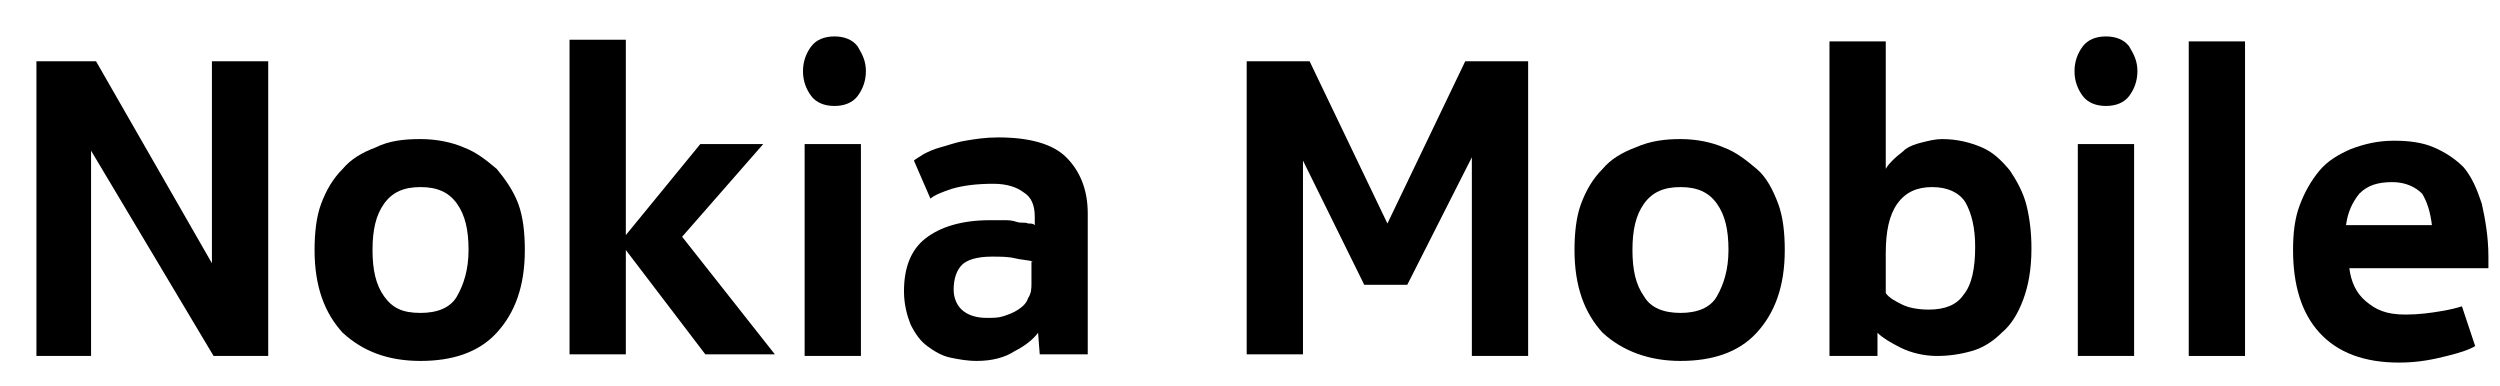 <?xml version="1.0" encoding="utf-8"?>
<!-- Generator: Adobe Illustrator 25.2.1, SVG Export Plug-In . SVG Version: 6.00 Build 0)  -->
<svg version="1.1" id="Layer_1" xmlns="http://www.w3.org/2000/svg" xmlns:xlink="http://www.w3.org/1999/xlink" x="0px" y="0px"
	 viewBox="0 0 151 23.3" style="enable-background:new 0 0 151 23.3;" xml:space="preserve">
<g>
	<path d="M5.5,9.1v12.4H2.2V3.7h3.6l7,12.2V3.7h3.4v17.8h-3.3L5.5,9.1z"/>
	<path d="M25.4,8.4c1,0,1.9,0.2,2.6,0.5c0.8,0.3,1.4,0.8,2,1.3c0.5,0.6,1,1.3,1.3,2.1c0.3,0.8,0.4,1.8,0.4,2.8c0,2.2-0.6,3.8-1.7,5
		c-1.1,1.2-2.7,1.7-4.6,1.7c-2,0-3.5-0.6-4.7-1.7c-1.1-1.2-1.7-2.8-1.7-5c0-1,0.1-2,0.4-2.8c0.3-0.8,0.7-1.5,1.3-2.1
		c0.5-0.6,1.2-1,2-1.3C23.5,8.5,24.4,8.4,25.4,8.4z M25.4,18.9c1,0,1.8-0.3,2.2-1s0.7-1.6,0.7-2.8c0-1.2-0.2-2.1-0.7-2.8
		c-0.5-0.7-1.2-1-2.2-1s-1.7,0.3-2.2,1c-0.5,0.7-0.7,1.6-0.7,2.8c0,1.2,0.2,2.1,0.7,2.8S24.3,18.9,25.4,18.9z"/>
	<path d="M37.8,14.2l4.5-5.5h3.8l-4.9,5.6l5.6,7.1h-4.2l-4.8-6.3v6.3h-3.4v-19h3.4V14.2z"/>
	<path d="M52.3,4.3c0,0.6-0.2,1.1-0.5,1.5c-0.3,0.4-0.8,0.6-1.4,0.6c-0.6,0-1.1-0.2-1.4-0.6c-0.3-0.4-0.5-0.9-0.5-1.5
		c0-0.6,0.2-1.1,0.5-1.5c0.3-0.4,0.8-0.6,1.4-0.6c0.6,0,1.1,0.2,1.4,0.6C52.1,3.3,52.3,3.7,52.3,4.3z M48.6,8.7H52v12.8h-3.4V8.7z"
		/>
	<path d="M59,21.8c-0.6,0-1.1-0.1-1.6-0.2c-0.5-0.1-1-0.4-1.4-0.7c-0.4-0.3-0.7-0.7-1-1.3c-0.2-0.5-0.4-1.2-0.4-2
		c0-1.4,0.4-2.5,1.3-3.2c0.9-0.7,2.2-1.1,3.9-1.1c0.2,0,0.5,0,0.8,0c0.3,0,0.5,0,0.8,0.1s0.5,0,0.7,0.1c0.2,0,0.3,0,0.4,0.1v-0.5
		c0-0.7-0.2-1.2-0.7-1.5c-0.4-0.3-1-0.5-1.8-0.5c-1,0-1.8,0.1-2.5,0.3c-0.6,0.2-1.1,0.4-1.3,0.6l-1-2.3c0.1-0.1,0.3-0.2,0.6-0.4
		C56,9.2,56.4,9,56.8,8.9c0.4-0.1,0.9-0.3,1.5-0.4c0.6-0.1,1.2-0.2,2-0.2c1.9,0,3.3,0.4,4.1,1.2c0.8,0.8,1.3,1.9,1.3,3.4v8.5h-2.9
		l-0.1-1.3c-0.3,0.4-0.8,0.8-1.4,1.1C60.7,21.6,59.9,21.8,59,21.8z M62.4,15.8c-0.3-0.1-0.7-0.1-1.1-0.2s-0.9-0.1-1.4-0.1
		c-0.9,0-1.5,0.2-1.8,0.5s-0.5,0.8-0.5,1.5c0,0.5,0.2,1,0.6,1.3c0.4,0.3,0.9,0.4,1.4,0.4c0.4,0,0.7,0,1-0.1c0.3-0.1,0.6-0.2,0.9-0.4
		s0.5-0.4,0.6-0.7c0.2-0.3,0.2-0.6,0.2-0.9V15.8z"/>
	<path d="M92.3,3.7v17.8h-3.4v-12L85,17.2h-2.6l-3.7-7.5v11.7h-3.4V3.7h3.8l4.7,9.8l4.7-9.8H92.3z"/>
	<path d="M101.5,8.4c1,0,1.9,0.2,2.6,0.5c0.8,0.3,1.4,0.8,2,1.3s1,1.3,1.3,2.1s0.4,1.8,0.4,2.8c0,2.2-0.6,3.8-1.7,5
		c-1.1,1.2-2.7,1.7-4.6,1.7s-3.5-0.6-4.7-1.7c-1.1-1.2-1.7-2.8-1.7-5c0-1,0.1-2,0.4-2.8c0.3-0.8,0.7-1.5,1.3-2.1
		c0.5-0.6,1.2-1,2-1.3C99.7,8.5,100.6,8.4,101.5,8.4z M101.5,18.9c1,0,1.8-0.3,2.2-1s0.7-1.6,0.7-2.8c0-1.2-0.2-2.1-0.7-2.8
		c-0.5-0.7-1.2-1-2.2-1c-1,0-1.7,0.3-2.2,1c-0.5,0.7-0.7,1.6-0.7,2.8c0,1.2,0.2,2.1,0.7,2.8C99.7,18.6,100.5,18.9,101.5,18.9z"/>
	<path d="M113.4,21.5h-2.9v-19h3.4v7.7c0.1-0.2,0.3-0.4,0.5-0.6c0.2-0.2,0.5-0.4,0.7-0.6c0.3-0.2,0.6-0.3,1-0.4
		c0.4-0.1,0.8-0.2,1.2-0.2c0.9,0,1.7,0.2,2.4,0.5s1.2,0.8,1.7,1.4c0.4,0.6,0.8,1.3,1,2.1s0.3,1.7,0.3,2.6c0,1.3-0.2,2.3-0.5,3.1
		s-0.7,1.5-1.3,2c-0.5,0.5-1.1,0.9-1.8,1.1c-0.7,0.2-1.4,0.3-2.1,0.3c-0.8,0-1.6-0.2-2.2-0.5s-1.1-0.6-1.4-0.9L113.4,21.5z
		 M116.7,11.3c-0.9,0-1.6,0.3-2.1,1c-0.5,0.7-0.7,1.7-0.7,3v2.4c0.2,0.3,0.6,0.5,1,0.7c0.4,0.2,1,0.3,1.6,0.3c1,0,1.7-0.3,2.1-0.9
		c0.5-0.6,0.7-1.6,0.7-2.9c0-1.1-0.2-2-0.6-2.7C118.3,11.6,117.6,11.3,116.7,11.3z"/>
	<path d="M129.1,4.3c0,0.6-0.2,1.1-0.5,1.5c-0.3,0.4-0.8,0.6-1.4,0.6c-0.6,0-1.1-0.2-1.4-0.6c-0.3-0.4-0.5-0.9-0.5-1.5
		c0-0.6,0.2-1.1,0.5-1.5c0.3-0.4,0.8-0.6,1.4-0.6c0.6,0,1.1,0.2,1.4,0.6C128.9,3.3,129.1,3.7,129.1,4.3z M125.5,8.7h3.4v12.8h-3.4
		V8.7z"/>
	<path d="M135.6,21.5h-3.4v-19h3.4V21.5z"/>
	<path d="M145.3,19c0.8,0,1.5-0.1,2.1-0.2c0.6-0.1,1-0.2,1.3-0.3l0.8,2.4c-0.3,0.2-0.9,0.4-1.7,0.6c-0.8,0.2-1.7,0.4-2.9,0.4
		c-2.1,0-3.7-0.6-4.8-1.8c-1.1-1.2-1.6-2.9-1.6-5c0-1,0.1-1.9,0.4-2.7c0.3-0.8,0.7-1.5,1.2-2.1c0.5-0.6,1.2-1,1.9-1.3
		c0.8-0.3,1.6-0.5,2.6-0.5c0.9,0,1.7,0.1,2.4,0.4s1.3,0.7,1.8,1.2c0.5,0.6,0.8,1.3,1.1,2.2c0.2,0.9,0.4,2,0.4,3.2v0.7h-8.4
		c0.1,0.8,0.4,1.5,1,2S144.1,19,145.3,19z M146.9,13.7c-0.1-0.9-0.3-1.5-0.6-2c-0.4-0.4-1-0.7-1.8-0.7c-0.9,0-1.5,0.2-2,0.7
		c-0.4,0.5-0.7,1.1-0.8,1.9H146.9z"/>
</g>
</svg>
